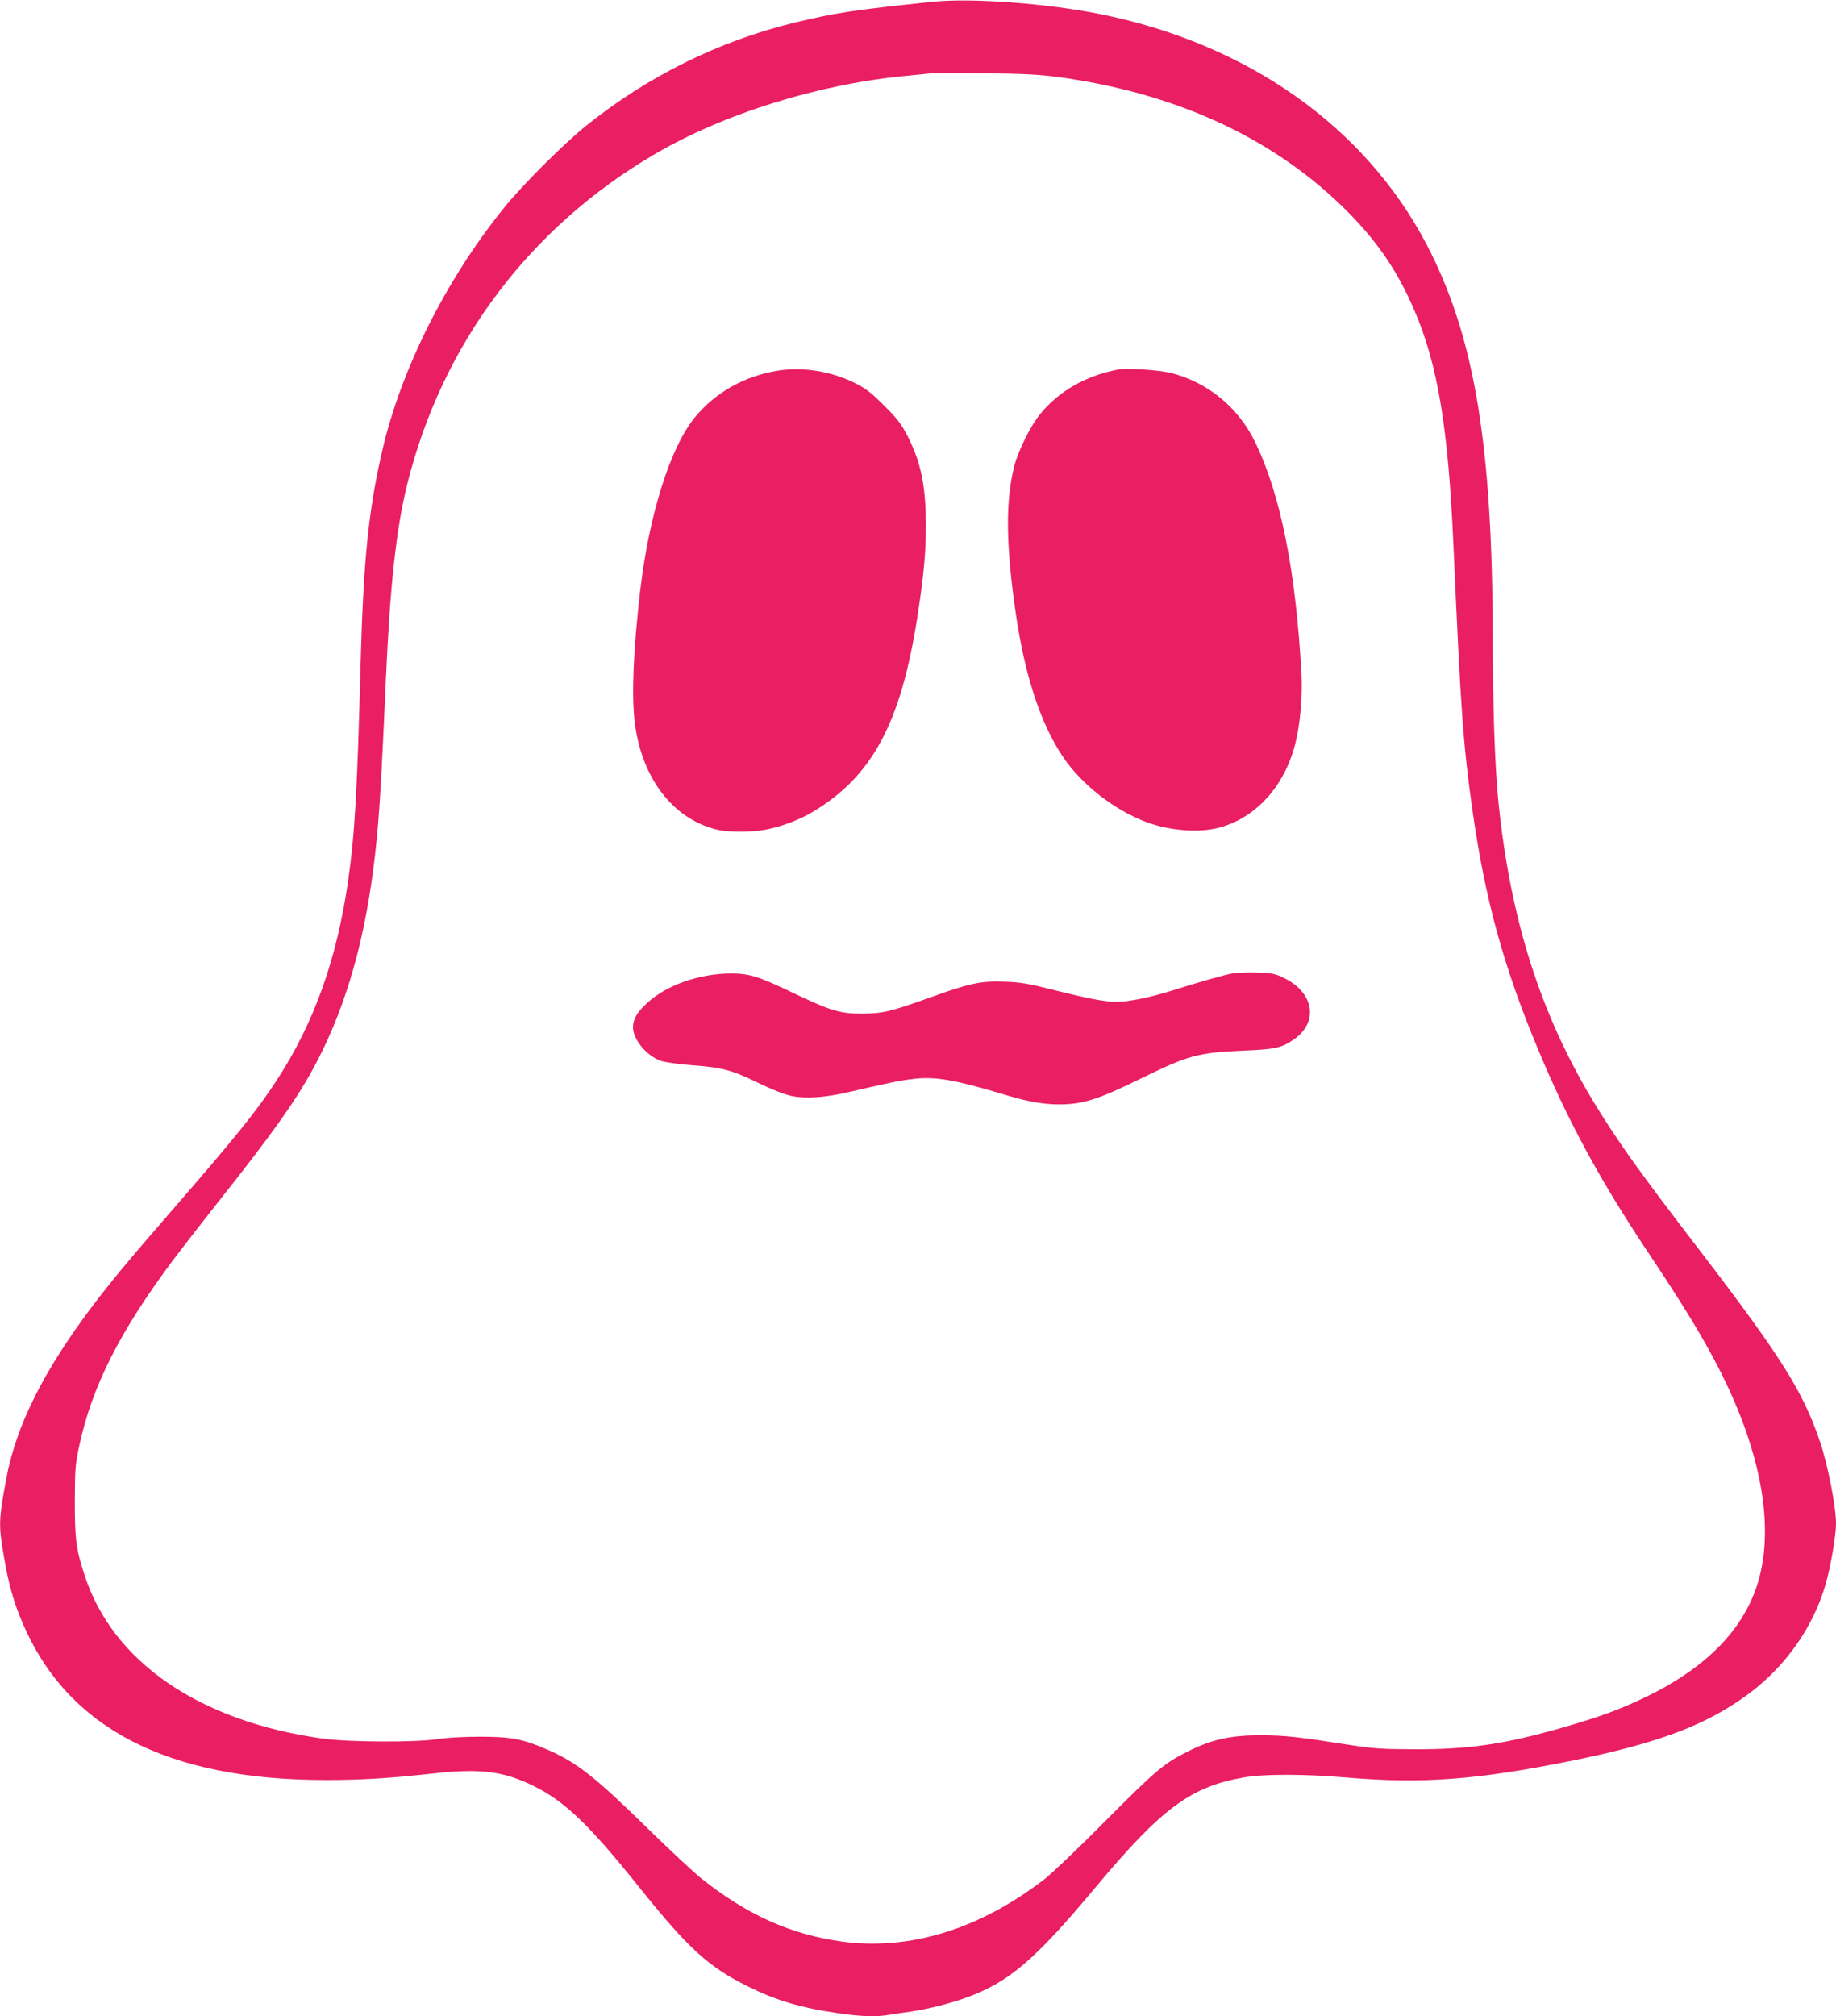 <?xml version="1.0" standalone="no"?>
<!DOCTYPE svg PUBLIC "-//W3C//DTD SVG 20010904//EN"
 "http://www.w3.org/TR/2001/REC-SVG-20010904/DTD/svg10.dtd">
<svg version="1.0" xmlns="http://www.w3.org/2000/svg"
 width="1166pt" height="1280pt" viewBox="0 0 1166 1280"
 preserveAspectRatio="xMidYMid meet">
<g transform="translate(0,1280) scale(0.1,-0.1)"
fill="#e91e63" stroke="none">
<path d="M5925 12789 c-509 -53 -618 -70 -880 -133 -480 -117 -929 -339 -1320
-652 -143 -115 -407 -378 -523 -522 -370 -457 -658 -1032 -776 -1550 -87 -379
-118 -694 -136 -1347 -21 -809 -37 -1085 -80 -1383 -73 -499 -217 -899 -454
-1262 -126 -193 -266 -366 -652 -810 -290 -334 -392 -457 -516 -620 -310 -411
-484 -757 -547 -1091 -50 -267 -51 -301 -16 -502 29 -170 62 -289 117 -417
284 -670 920 -1000 1927 -1000 225 0 406 11 676 41 304 34 450 16 640 -77 200
-97 356 -247 674 -644 311 -388 438 -504 686 -628 180 -90 337 -137 569 -171
152 -23 253 -26 337 -11 30 5 90 14 134 20 106 15 254 53 356 90 268 99 431
238 809 690 426 510 609 646 946 706 130 23 384 23 654 0 481 -41 822 -16
1425 105 559 113 869 230 1138 432 231 174 404 422 481 690 32 109 66 310 66
384 0 108 -50 365 -100 516 -107 319 -246 541 -760 1212 -393 512 -522 693
-669 933 -346 565 -541 1177 -616 1932 -22 226 -34 582 -35 1015 -1 1246 -116
1932 -421 2515 -392 747 -1136 1272 -2069 1460 -340 69 -822 104 -1065 79z
m795 -478 c735 -100 1343 -376 1799 -816 215 -208 354 -407 465 -669 147 -343
213 -742 246 -1476 48 -1086 62 -1279 125 -1720 78 -542 196 -972 409 -1482
195 -468 395 -837 707 -1305 196 -294 310 -478 408 -660 322 -597 413 -1144
252 -1521 -110 -259 -336 -470 -683 -637 -168 -80 -277 -120 -514 -189 -375
-108 -597 -141 -944 -141 -216 1 -265 4 -420 28 -326 51 -405 60 -555 61 -196
1 -317 -25 -470 -102 -151 -75 -202 -118 -520 -437 -170 -172 -348 -341 -395
-377 -410 -315 -851 -451 -1280 -394 -325 44 -607 170 -897 402 -51 41 -206
186 -345 322 -332 325 -447 415 -634 496 -152 66 -228 81 -424 81 -106 0 -212
-6 -270 -15 -139 -22 -565 -20 -730 3 -784 109 -1335 487 -1513 1038 -54 164
-62 228 -62 469 1 205 3 236 28 350 81 380 261 734 604 1191 60 79 187 243
283 364 326 411 479 624 590 825 197 355 324 772 389 1270 36 273 49 478 81
1205 27 608 66 968 136 1250 221 890 774 1628 1568 2094 441 259 1046 448
1606 500 63 6 131 13 150 15 19 2 175 3 345 1 246 -3 342 -8 465 -24z"/>
<path d="M4935 10446 c-208 -34 -392 -138 -520 -293 -158 -191 -294 -623 -350
-1108 -43 -375 -55 -659 -34 -830 43 -351 238 -609 514 -680 85 -22 251 -20
350 5 98 23 191 61 270 108 374 224 556 563 660 1230 41 263 55 409 55 582 0
256 -31 406 -118 575 -38 73 -65 109 -147 190 -83 83 -115 108 -185 143 -153
76 -334 105 -495 78z"/>
<path d="M7100 10454 c-205 -40 -371 -134 -492 -280 -62 -74 -142 -236 -167
-334 -56 -224 -53 -500 10 -935 58 -395 156 -694 297 -906 120 -179 328 -342
535 -419 145 -54 332 -68 457 -35 234 61 418 263 486 534 31 120 47 303 39
446 -36 652 -132 1136 -295 1470 -105 217 -296 375 -528 436 -75 20 -284 34
-342 23z"/>
<path d="M7825 6620 c-51 -9 -195 -50 -403 -115 -124 -38 -259 -65 -329 -65
-75 0 -179 20 -388 72 -173 44 -217 52 -325 56 -153 5 -217 -8 -475 -101 -249
-89 -299 -101 -430 -102 -141 0 -200 18 -445 135 -211 101 -271 120 -386 120
-201 0 -413 -74 -535 -188 -63 -57 -89 -103 -89 -153 0 -78 86 -182 178 -214
26 -8 108 -20 182 -26 204 -15 265 -30 430 -111 88 -43 172 -76 215 -85 90
-19 212 -11 360 23 277 64 326 74 409 84 147 18 261 -2 603 -104 133 -40 231
-57 332 -57 150 1 244 31 512 162 305 150 364 166 649 179 211 9 248 17 326
71 163 112 128 304 -71 395 -51 24 -75 28 -165 30 -58 2 -128 -1 -155 -6z"/>
</g>
</svg>

